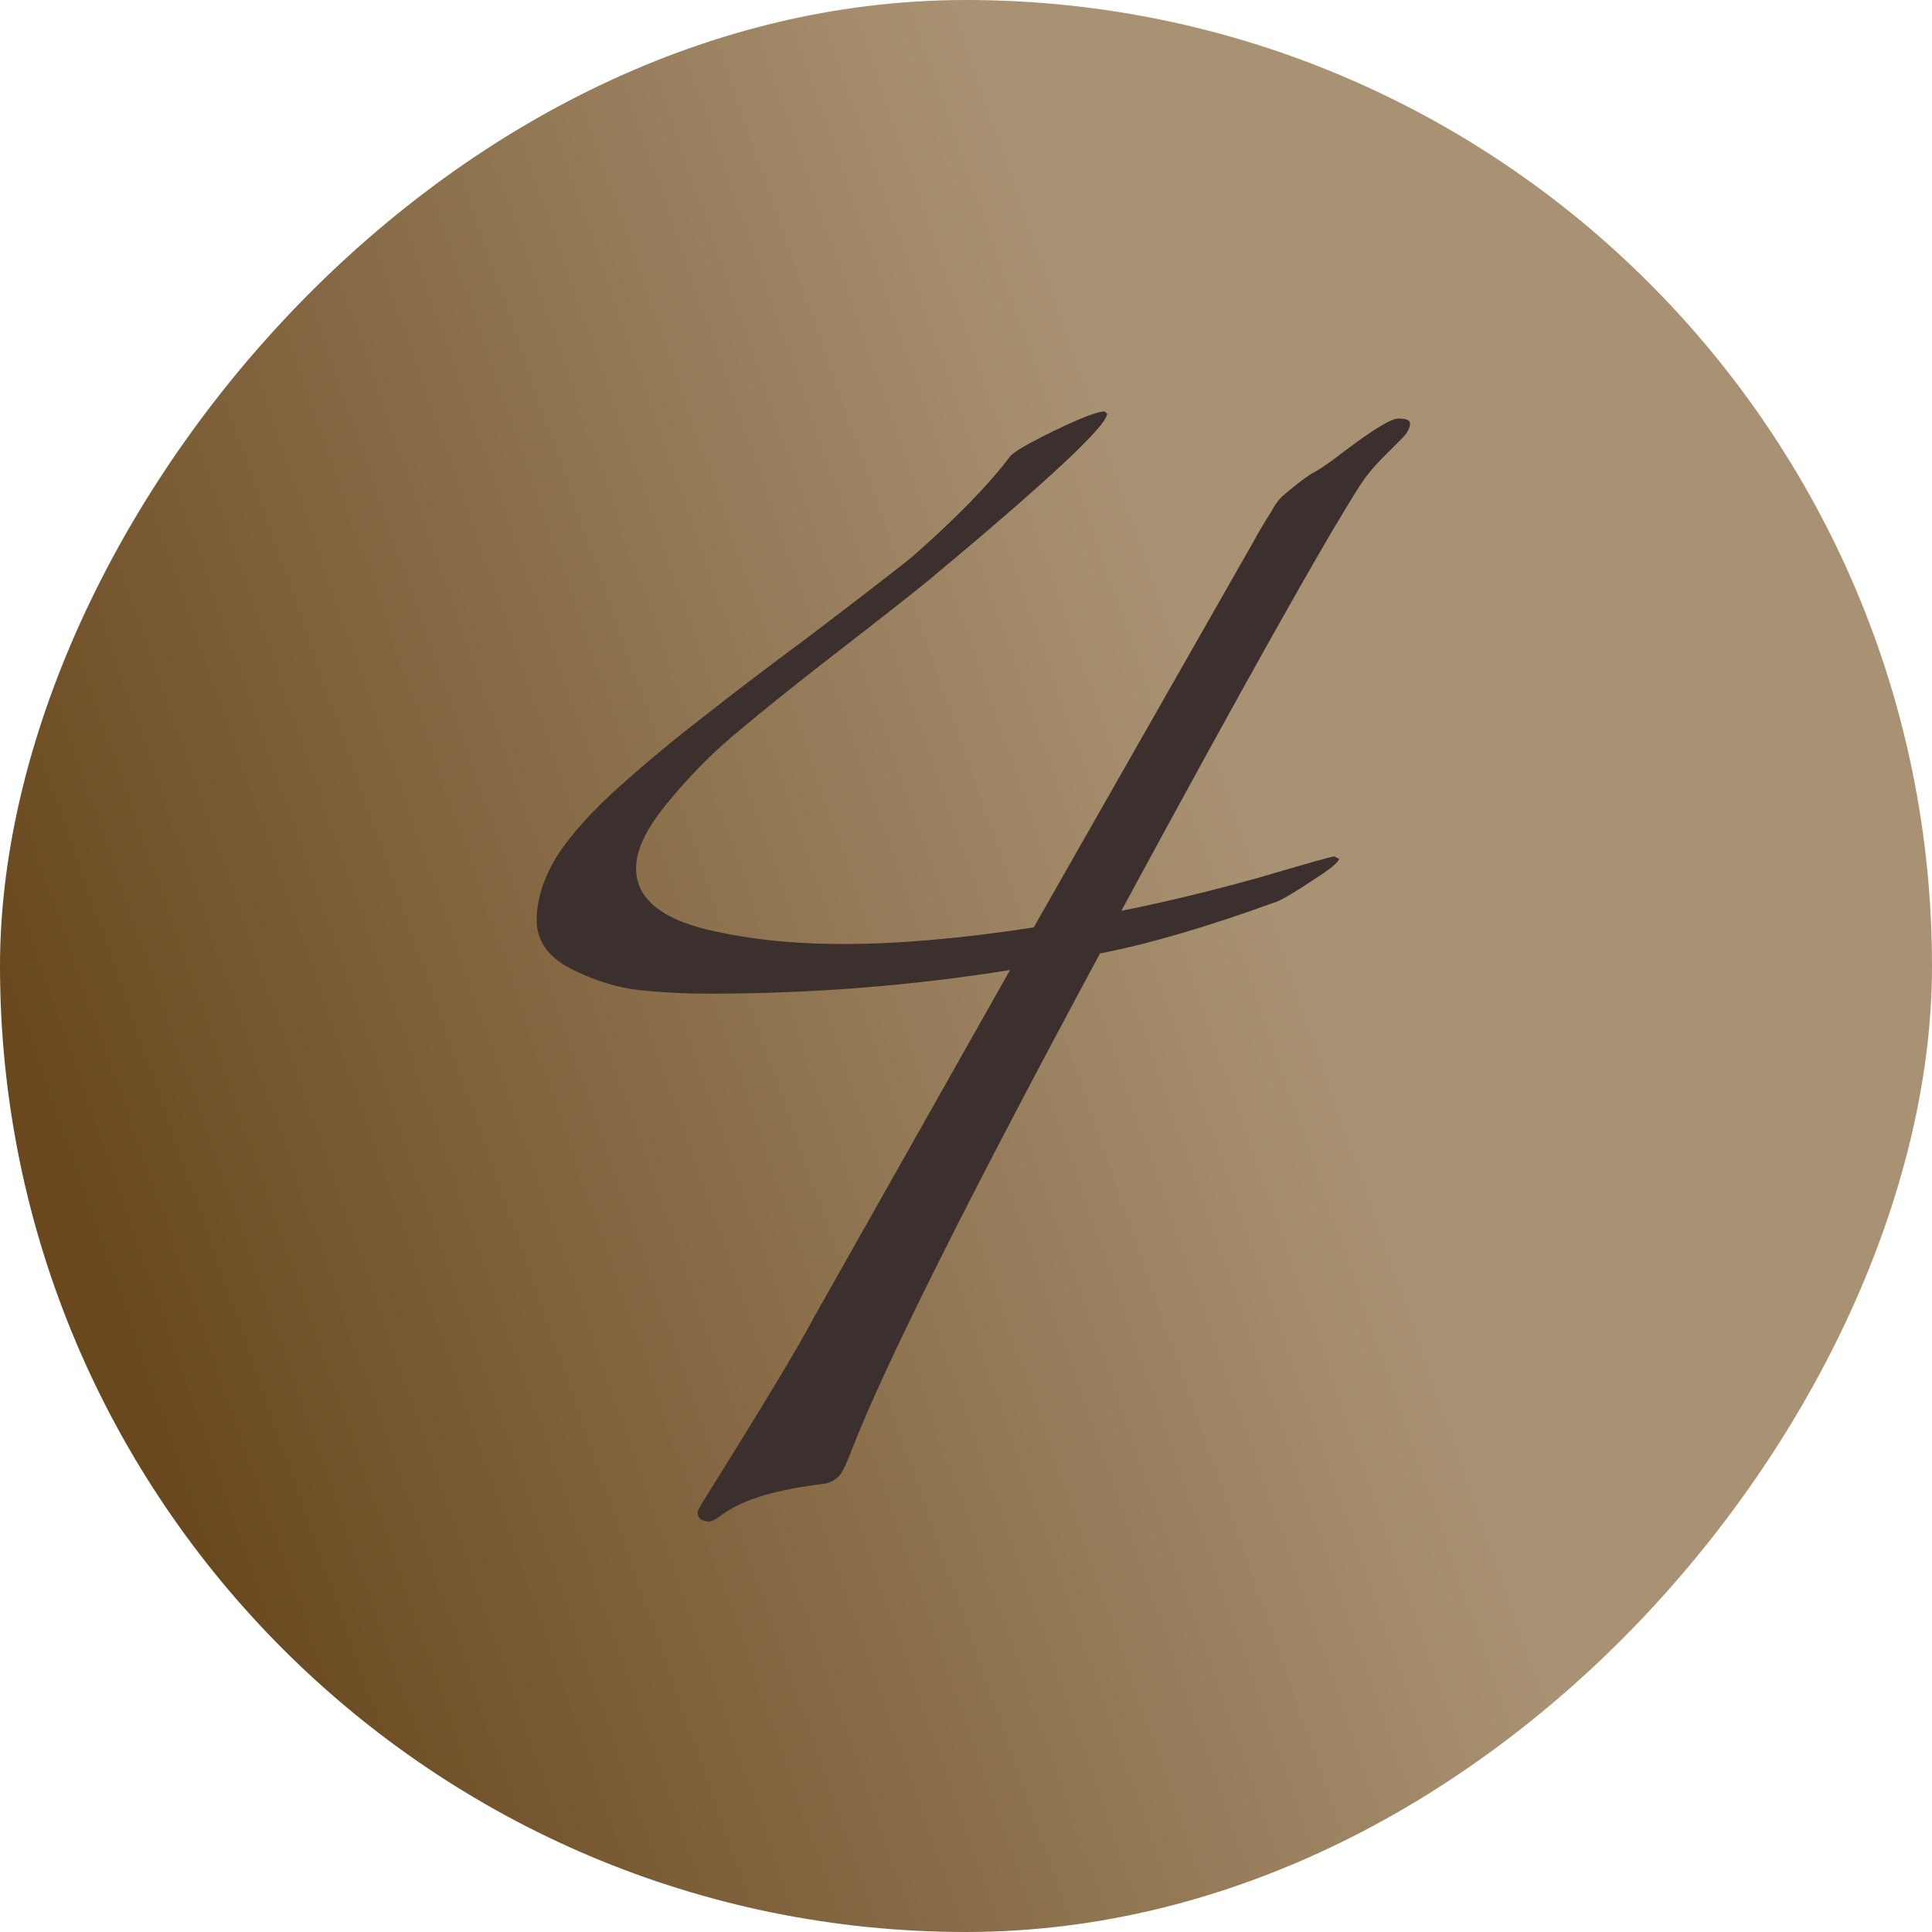 <svg xmlns="http://www.w3.org/2000/svg" width="108" height="108" viewBox="0 0 108 108" fill="none"><rect width="108" height="108" rx="54" transform="matrix(-1 0 0 1 108 0)" fill="url(#paint0_linear_89_1459)"></rect><path d="M74.589 47.874C74.589 47.874 74.677 47.918 74.853 48.006C74.853 48.183 74.368 48.58 73.398 49.197C72.472 49.815 71.81 50.212 71.413 50.388C67.532 51.799 64.224 52.77 61.49 53.299C54.081 67.059 49.45 76.32 47.598 81.084C47.289 81.921 47.024 82.429 46.804 82.605C46.583 82.782 46.363 82.892 46.142 82.936C43.452 83.245 41.533 83.818 40.387 84.656C40.034 84.921 39.791 85.053 39.659 85.053C39.218 85.053 38.998 84.876 38.998 84.524C38.998 84.435 39.306 83.906 39.924 82.936C42.79 78.349 44.643 75.262 45.481 73.674L56.462 54.225C50.949 55.107 45.348 55.548 39.659 55.548C38.292 55.548 36.991 55.482 35.756 55.349C34.521 55.217 33.242 54.82 31.919 54.159C30.64 53.497 30 52.593 30 51.446C30 50.3 30.375 49.109 31.125 47.874C31.919 46.639 33.11 45.316 34.697 43.905C36.285 42.493 37.829 41.215 39.328 40.068C40.828 38.877 42.768 37.4 45.15 35.635C47.531 33.827 49.45 32.35 50.905 31.203C53.419 28.998 55.272 27.102 56.462 25.514C56.683 25.249 57.521 24.764 58.976 24.058C60.432 23.353 61.358 23 61.755 23L61.887 23.132C61.887 23.794 58.579 26.881 51.964 32.394C50.993 33.188 49.34 34.489 47.002 36.297C44.665 38.105 42.79 39.605 41.379 40.795C39.968 41.942 38.645 43.265 37.41 44.765C36.175 46.22 35.557 47.477 35.557 48.536C35.557 50.079 36.726 51.182 39.064 51.843C41.401 52.461 44.091 52.77 47.135 52.77C50.222 52.77 53.772 52.461 57.785 51.843L69.693 30.939C69.826 30.718 70.024 30.365 70.289 29.88C70.597 29.351 70.796 29.02 70.884 28.888C70.972 28.755 71.105 28.535 71.281 28.226C71.501 27.917 71.678 27.719 71.81 27.631C72.383 27.146 72.869 26.771 73.266 26.506C73.707 26.286 74.324 25.867 75.118 25.249C76.75 24.014 77.764 23.397 78.161 23.397C78.602 23.397 78.823 23.485 78.823 23.662C78.823 23.926 78.668 24.213 78.359 24.521L77.235 25.646C76.794 26.087 76.397 26.572 76.044 27.102C74.015 30.277 69.561 38.215 62.681 50.917C65.106 50.432 67.664 49.815 70.355 49.065C73.045 48.271 74.456 47.874 74.589 47.874Z" fill="#3B302E"></path><defs><linearGradient id="paint0_linear_89_1459" x1="108" y1="57.15" x2="42.3" y2="34.2" gradientUnits="userSpaceOnUse"><stop stop-color="#69481E"></stop><stop offset="1" stop-color="#A99273"></stop></linearGradient></defs></svg>